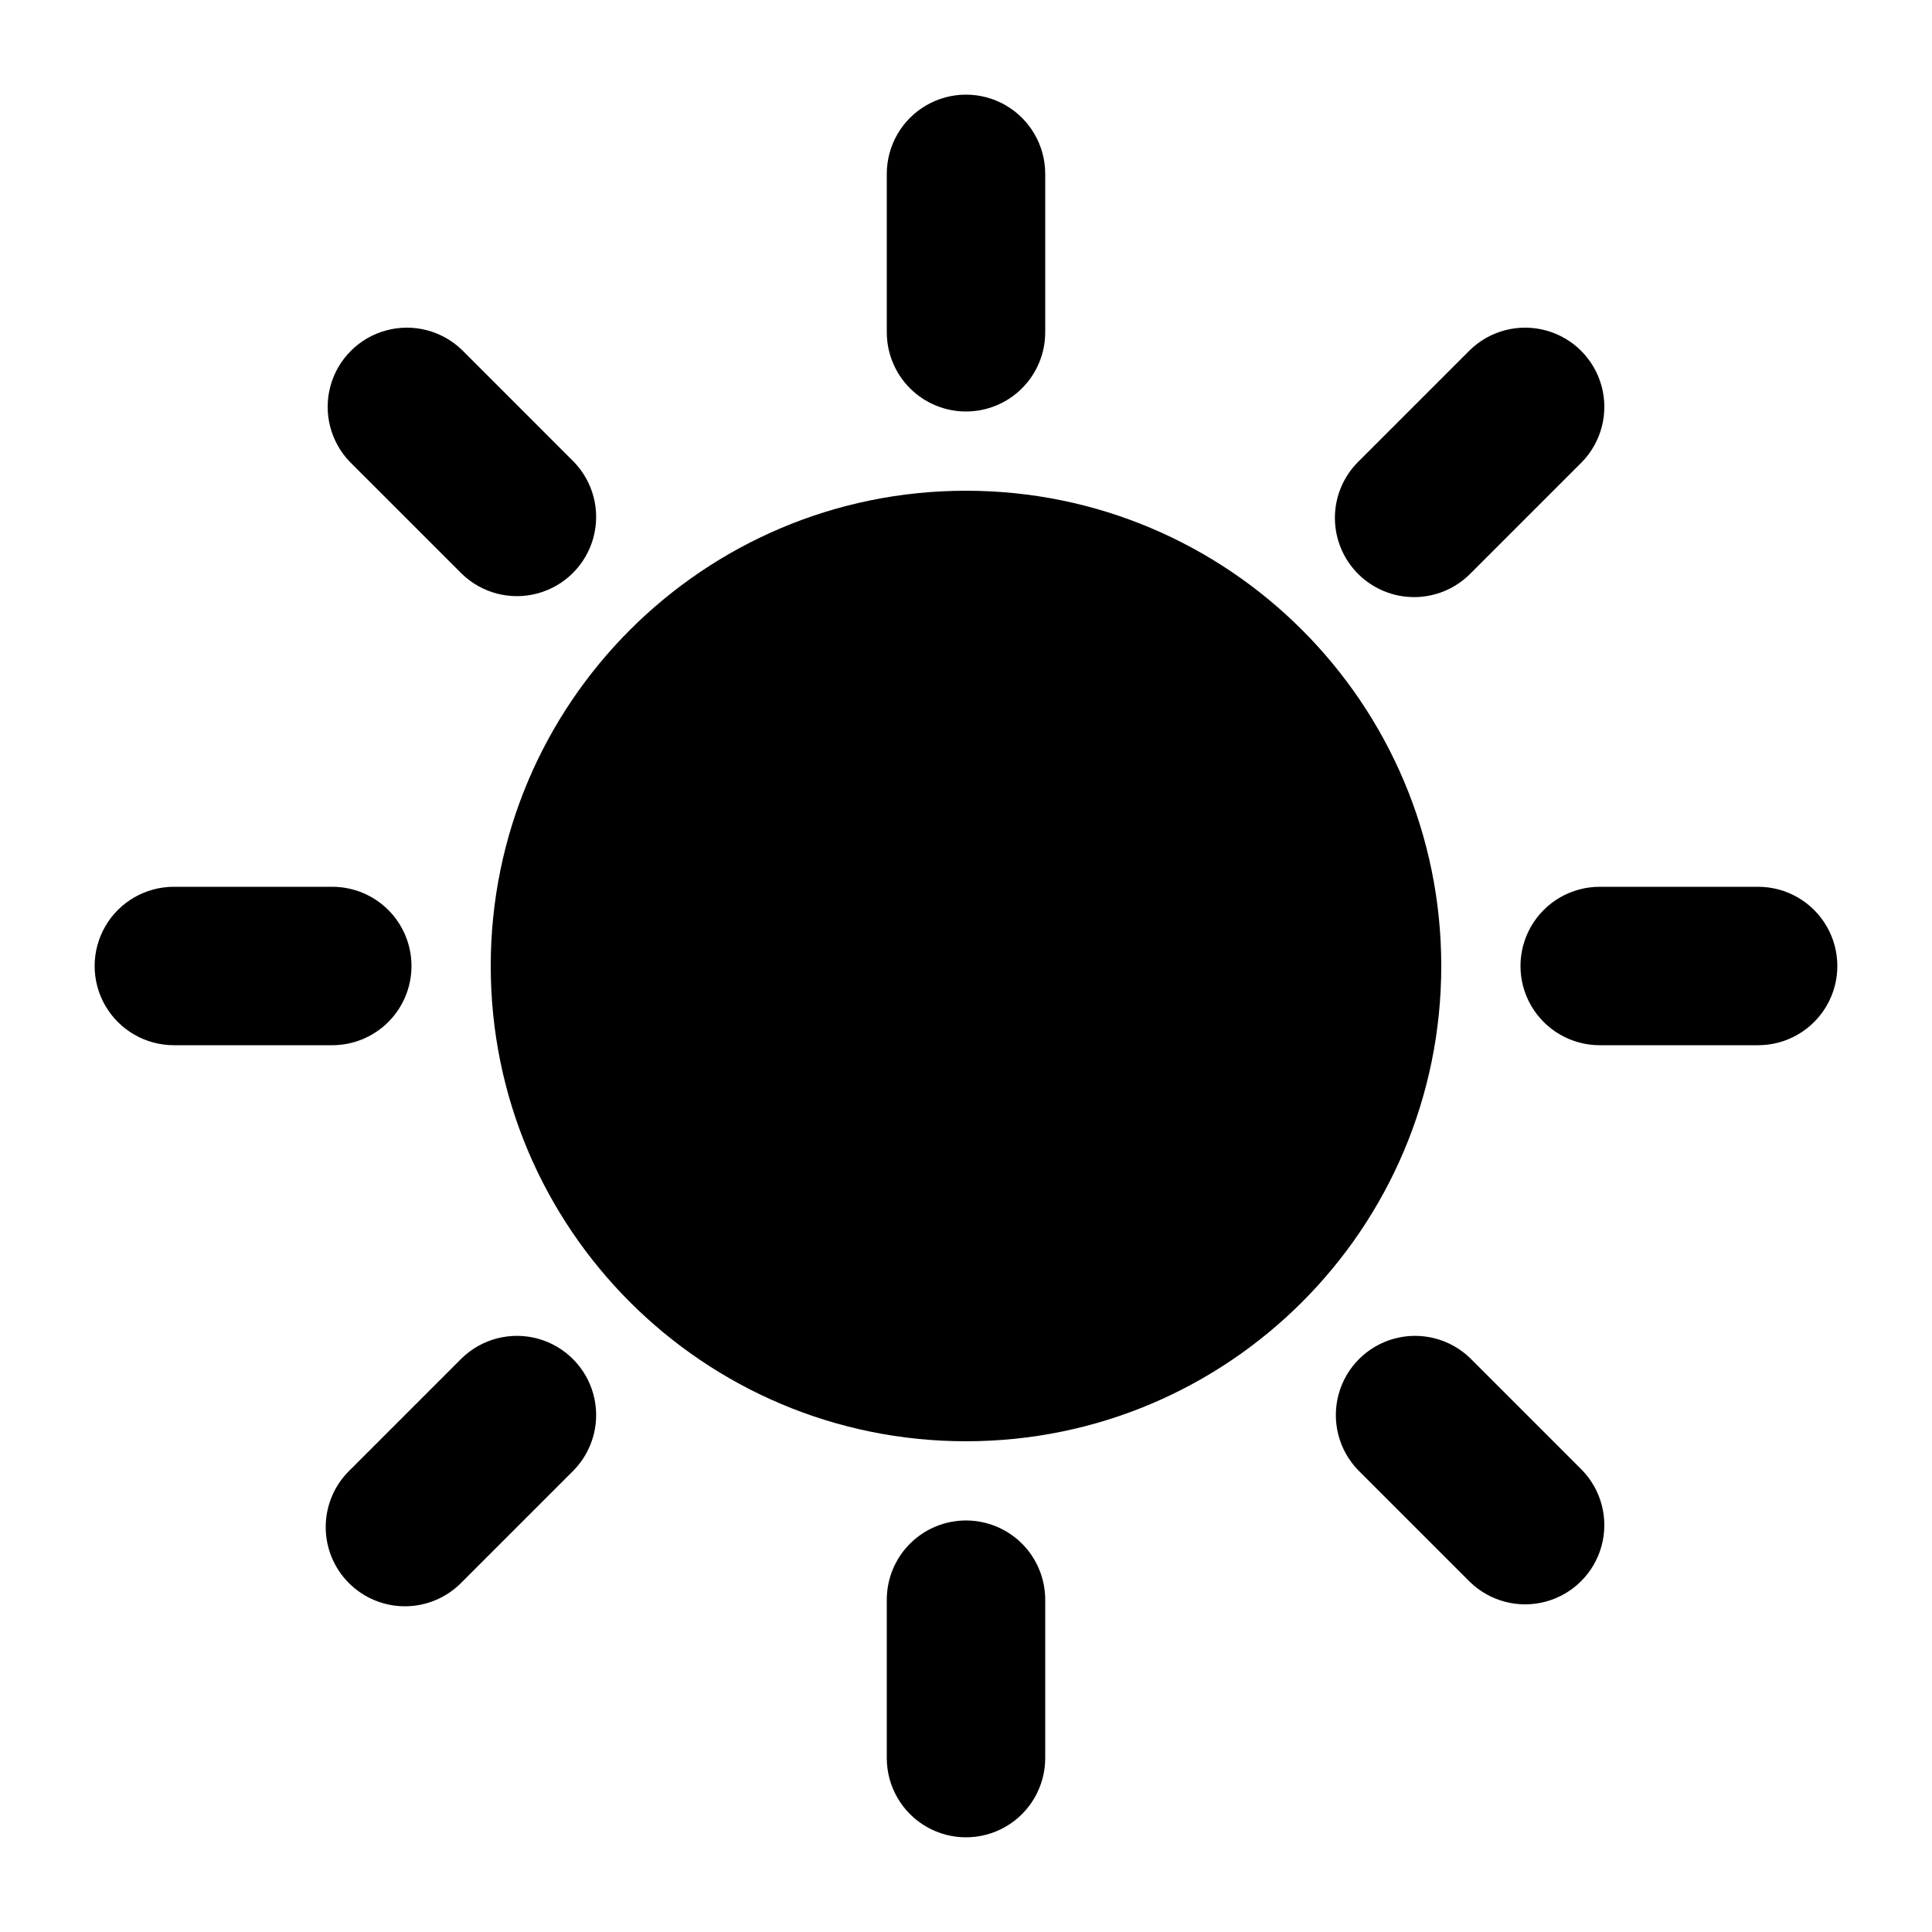 <?xml version="1.0" encoding="UTF-8"?>
<!-- Uploaded to: ICON Repo, www.svgrepo.com, Generator: ICON Repo Mixer Tools -->
<svg fill="#000000" width="800px" height="800px" version="1.1" viewBox="144 144 512 512" xmlns="http://www.w3.org/2000/svg">
 <g>
  <path d="m525.95 400c0 69.559-56.391 125.95-125.95 125.95-69.562 0-125.95-56.391-125.95-125.95 0-69.562 56.391-125.95 125.95-125.95 69.559 0 125.95 56.391 125.95 125.95"/>
  <path d="m400 253.05c5.566 0 10.906-2.211 14.844-6.148 3.934-3.938 6.148-9.277 6.148-14.844v-41.984c0-7.5-4.004-14.43-10.496-18.18-6.496-3.75-14.5-3.75-20.992 0-6.496 3.75-10.496 10.68-10.496 18.18v41.984c0 5.566 2.211 10.906 6.148 14.844 3.934 3.938 9.273 6.148 14.844 6.148z"/>
  <path d="m400 546.94c-5.57 0-10.91 2.215-14.844 6.148-3.938 3.938-6.148 9.277-6.148 14.844v41.984c0 7.5 4 14.43 10.496 18.18 6.492 3.75 14.496 3.75 20.992 0 6.492-3.75 10.496-10.68 10.496-18.18v-41.984c0-5.566-2.215-10.906-6.148-14.844-3.938-3.934-9.277-6.148-14.844-6.148z"/>
  <path d="m253.05 400c0-5.57-2.211-10.91-6.148-14.844-3.938-3.938-9.277-6.148-14.844-6.148h-41.984c-7.5 0-14.43 4-18.18 10.496-3.75 6.492-3.75 14.496 0 20.992 3.75 6.492 10.68 10.496 18.18 10.496h41.984c5.566 0 10.906-2.215 14.844-6.148 3.938-3.938 6.148-9.277 6.148-14.844z"/>
  <path d="m609.92 379.01h-41.984c-7.5 0-14.43 4-18.18 10.496-3.75 6.492-3.75 14.496 0 20.992 3.75 6.492 10.68 10.496 18.18 10.496h41.984c7.5 0 14.43-4.004 18.18-10.496 3.75-6.496 3.75-14.5 0-20.992-3.75-6.496-10.68-10.496-18.18-10.496z"/>
  <path d="m266.41 296.09c5.332 5.152 12.984 7.109 20.133 5.148 7.148-1.961 12.734-7.547 14.695-14.695 1.961-7.148 0.004-14.801-5.148-20.133l-29.68-29.684c-5.332-5.148-12.984-7.106-20.137-5.144-7.148 1.957-12.734 7.543-14.691 14.691-1.961 7.152-0.004 14.805 5.144 20.137z"/>
  <path d="m533.59 503.91c-5.332-5.152-12.988-7.106-20.137-5.148-7.148 1.961-12.734 7.547-14.695 14.695-1.957 7.148-0.004 14.805 5.148 20.137l29.684 29.684v-0.004c5.332 5.152 12.984 7.106 20.133 5.148 7.148-1.961 12.734-7.547 14.695-14.695 1.957-7.148 0.004-14.801-5.148-20.133z"/>
  <path d="m518.75 302.24c5.566 0 10.906-2.215 14.844-6.152l29.684-29.684-0.004 0.004c5.152-5.332 7.106-12.984 5.148-20.137-1.961-7.148-7.547-12.734-14.695-14.691-7.148-1.961-14.801-0.004-20.133 5.144l-29.684 29.684c-3.938 3.934-6.148 9.273-6.148 14.84s2.211 10.906 6.148 14.844c3.938 3.934 9.273 6.148 14.84 6.148z"/>
  <path d="m266.41 503.91-29.684 29.684c-4.051 3.91-6.359 9.285-6.41 14.914-0.047 5.633 2.168 11.047 6.148 15.027 3.984 3.981 9.398 6.195 15.027 6.148 5.629-0.051 11.004-2.359 14.918-6.41l29.68-29.68c5.152-5.332 7.109-12.988 5.148-20.137-1.961-7.148-7.547-12.734-14.695-14.695-7.148-1.957-14.801-0.004-20.133 5.148z"/>
 </g>
</svg>
